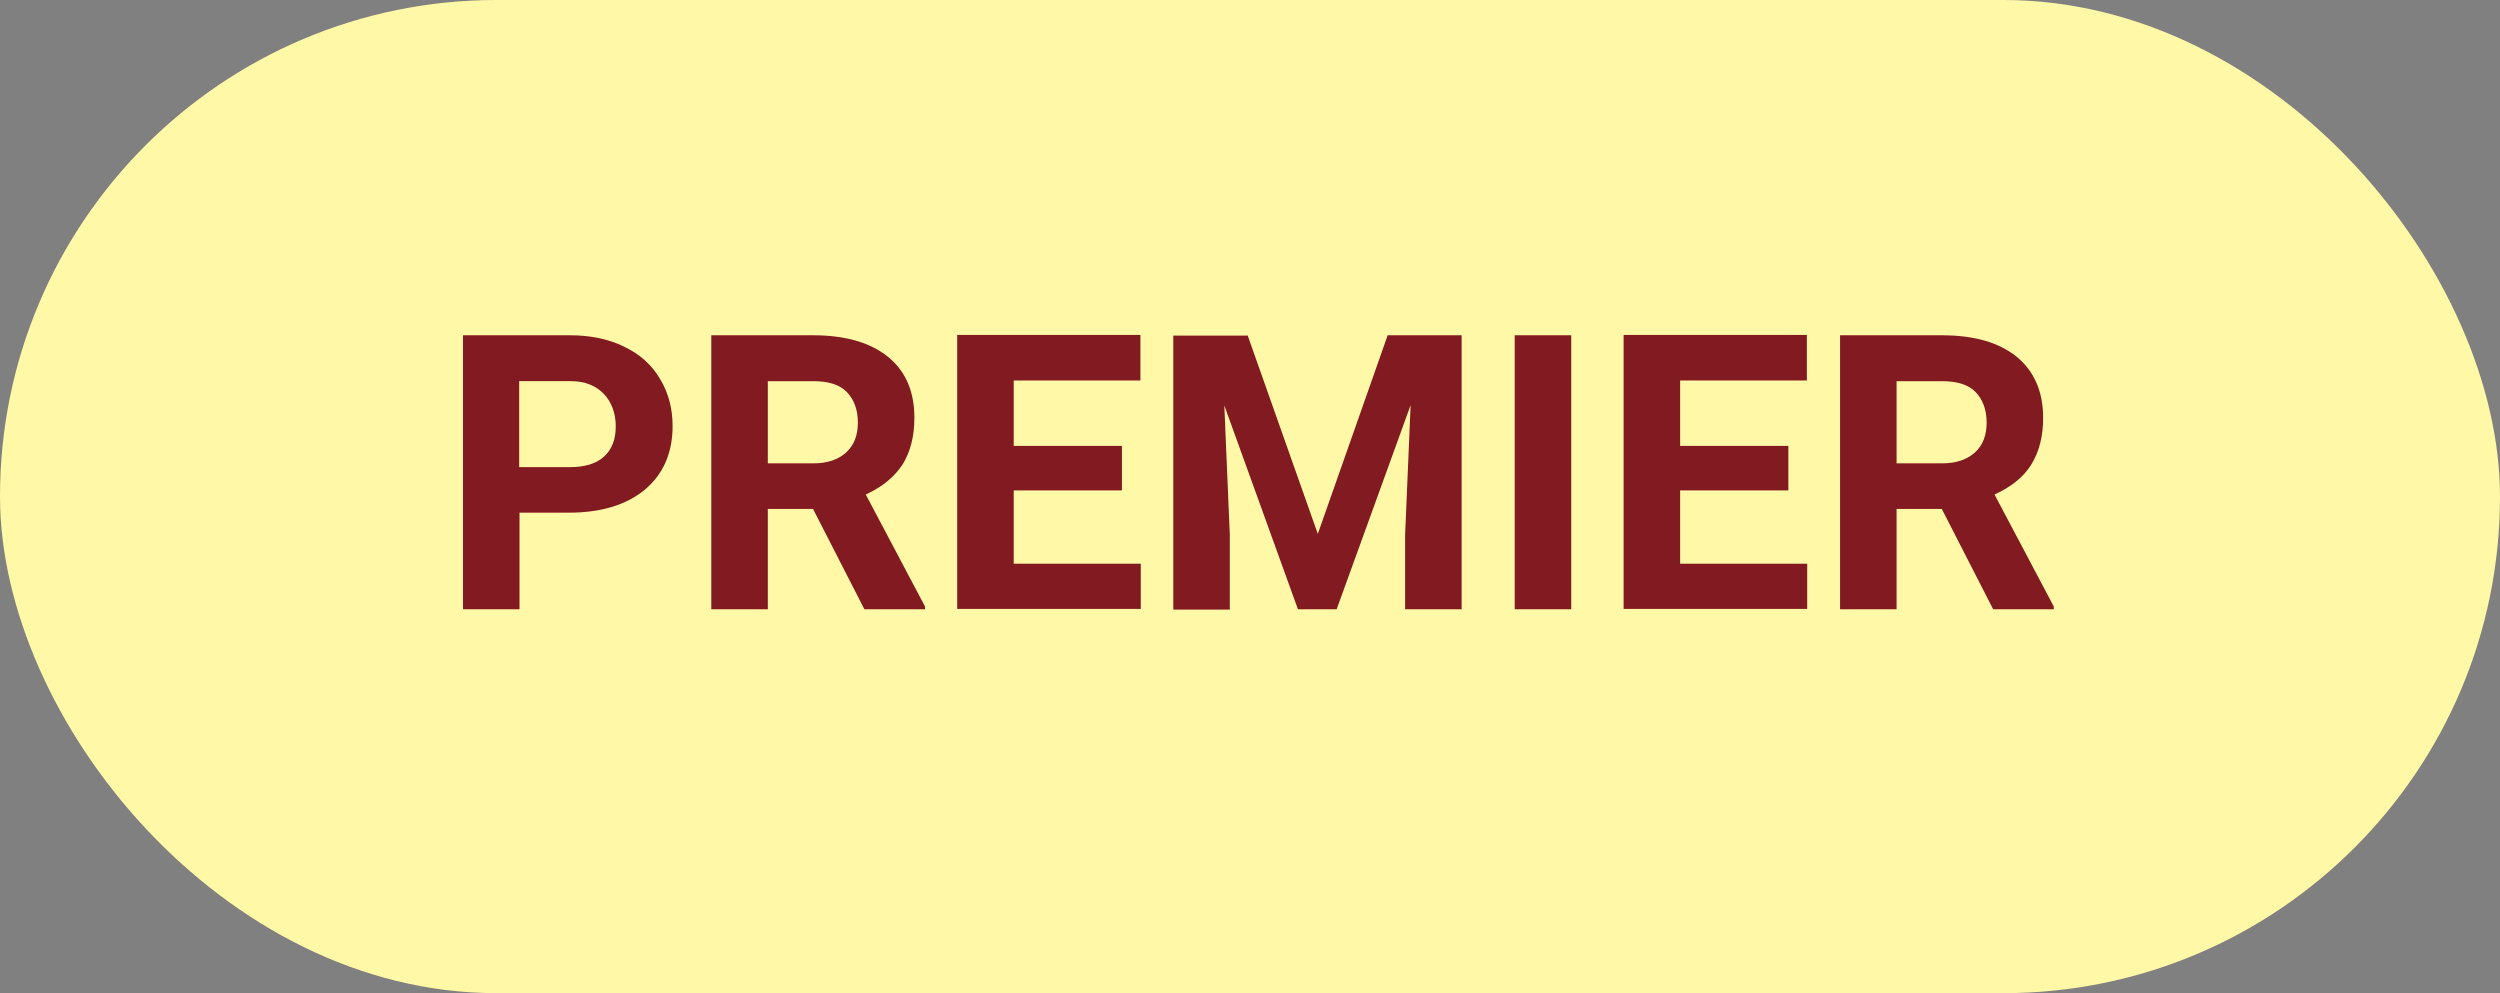 <?xml version="1.0" encoding="UTF-8"?>
<svg id="Layer_1" data-name="Layer 1" xmlns="http://www.w3.org/2000/svg" viewBox="0 0 73 29">
  <rect x="0" y="0" width="73" height="29" fill="#808080" stroke="none"/>
  <rect x="0" y="0" width="73" height="29" rx="14.5" ry="14.5" fill="#fff8a6"/>
  <g>
    <path d="m15.17,14.97v2.82h-1.65v-8h3.12c.6,0,1.13.11,1.58.33.46.22.81.53,1.05.94.25.41.37.87.37,1.38,0,.78-.27,1.4-.8,1.85-.54.45-1.28.68-2.23.68h-1.44Zm0-1.33h1.47c.44,0,.77-.1,1-.31s.34-.5.34-.88-.12-.71-.35-.95c-.23-.24-.55-.37-.96-.37h-1.51v2.51Z" fill="#821a21"/>
    <path d="m23.73,14.86h-1.31v2.93h-1.65v-8h2.97c.94,0,1.67.21,2.19.63s.77,1.02.77,1.78c0,.55-.12,1-.35,1.37-.24.36-.59.65-1.07.87l1.73,3.27v.08h-1.77l-1.5-2.93Zm-1.31-1.33h1.33c.41,0,.73-.11.96-.32.23-.21.34-.5.34-.87s-.11-.67-.32-.89c-.21-.22-.54-.32-.99-.32h-1.32v2.4Z" fill="#821a21"/>
    <path d="m32.76,14.32h-3.16v2.14h3.71v1.32h-5.36v-8h5.35v1.33h-3.7v1.91h3.16v1.29Z" fill="#821a21"/>
    <path d="m36.43,9.79l2.05,5.8,2.04-5.8h2.16v8h-1.65v-2.19l.16-3.77-2.16,5.96h-1.13l-2.15-5.95.16,3.77v2.19h-1.65v-8h2.15Z" fill="#821a21"/>
    <path d="m45.88,17.79h-1.65v-8h1.65v8Z" fill="#821a21"/>
    <path d="m52.22,14.32h-3.16v2.14h3.71v1.32h-5.36v-8h5.35v1.33h-3.7v1.91h3.16v1.29Z" fill="#821a21"/>
    <path d="m56.69,14.86h-1.31v2.93h-1.65v-8h2.97c.95,0,1.67.21,2.19.63.51.42.77,1.02.77,1.78,0,.55-.12,1-.35,1.37s-.59.65-1.07.87l1.73,3.27v.08h-1.77l-1.5-2.93Zm-1.31-1.33h1.33c.41,0,.73-.11.96-.32.23-.21.34-.5.34-.87s-.11-.67-.32-.89c-.21-.22-.54-.32-.99-.32h-1.32v2.4Z" fill="#821a21"/>
  </g>
</svg>